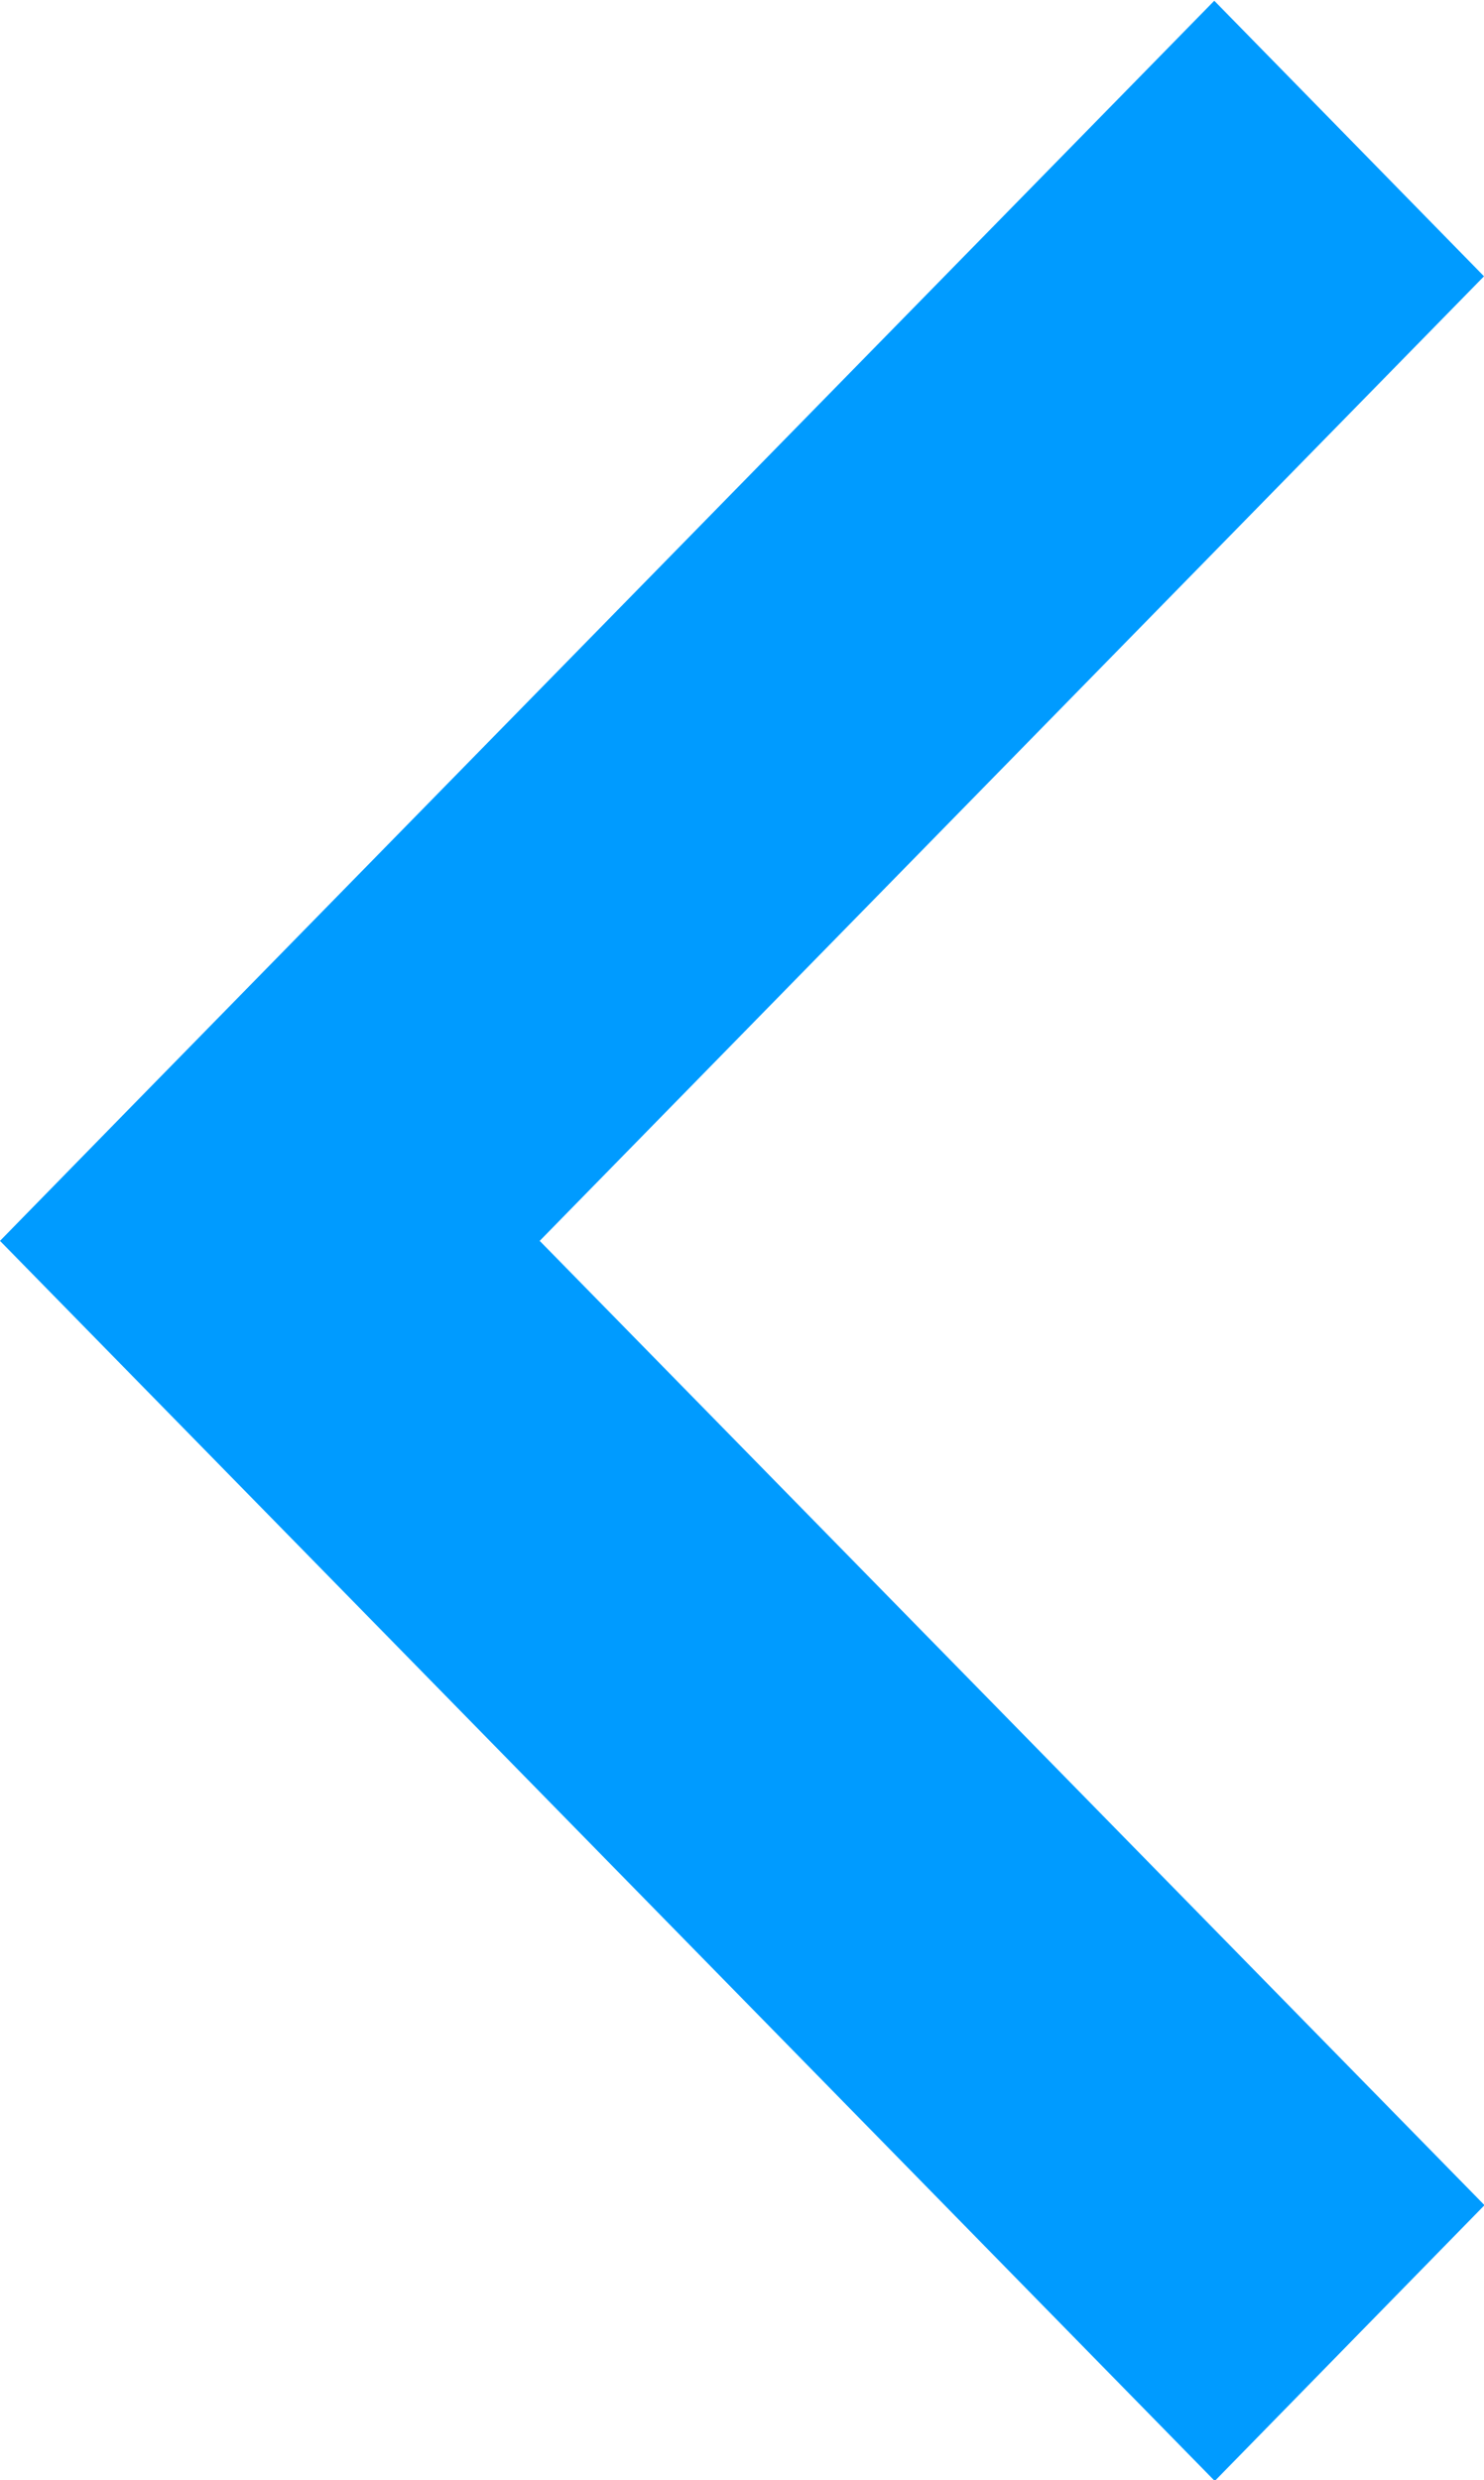 <svg xmlns="http://www.w3.org/2000/svg" width="5.986" height="9.999" viewBox="0 0 5.986 9.999">
  <path id="Arrow" d="M235.007,629l4.9,5,1.088-1.112L237.184,629l3.809-3.889L239.905,624l-4.354,4.444Z" transform="translate(-235.007 -623.997)" fill="#009bff"/>
</svg>
